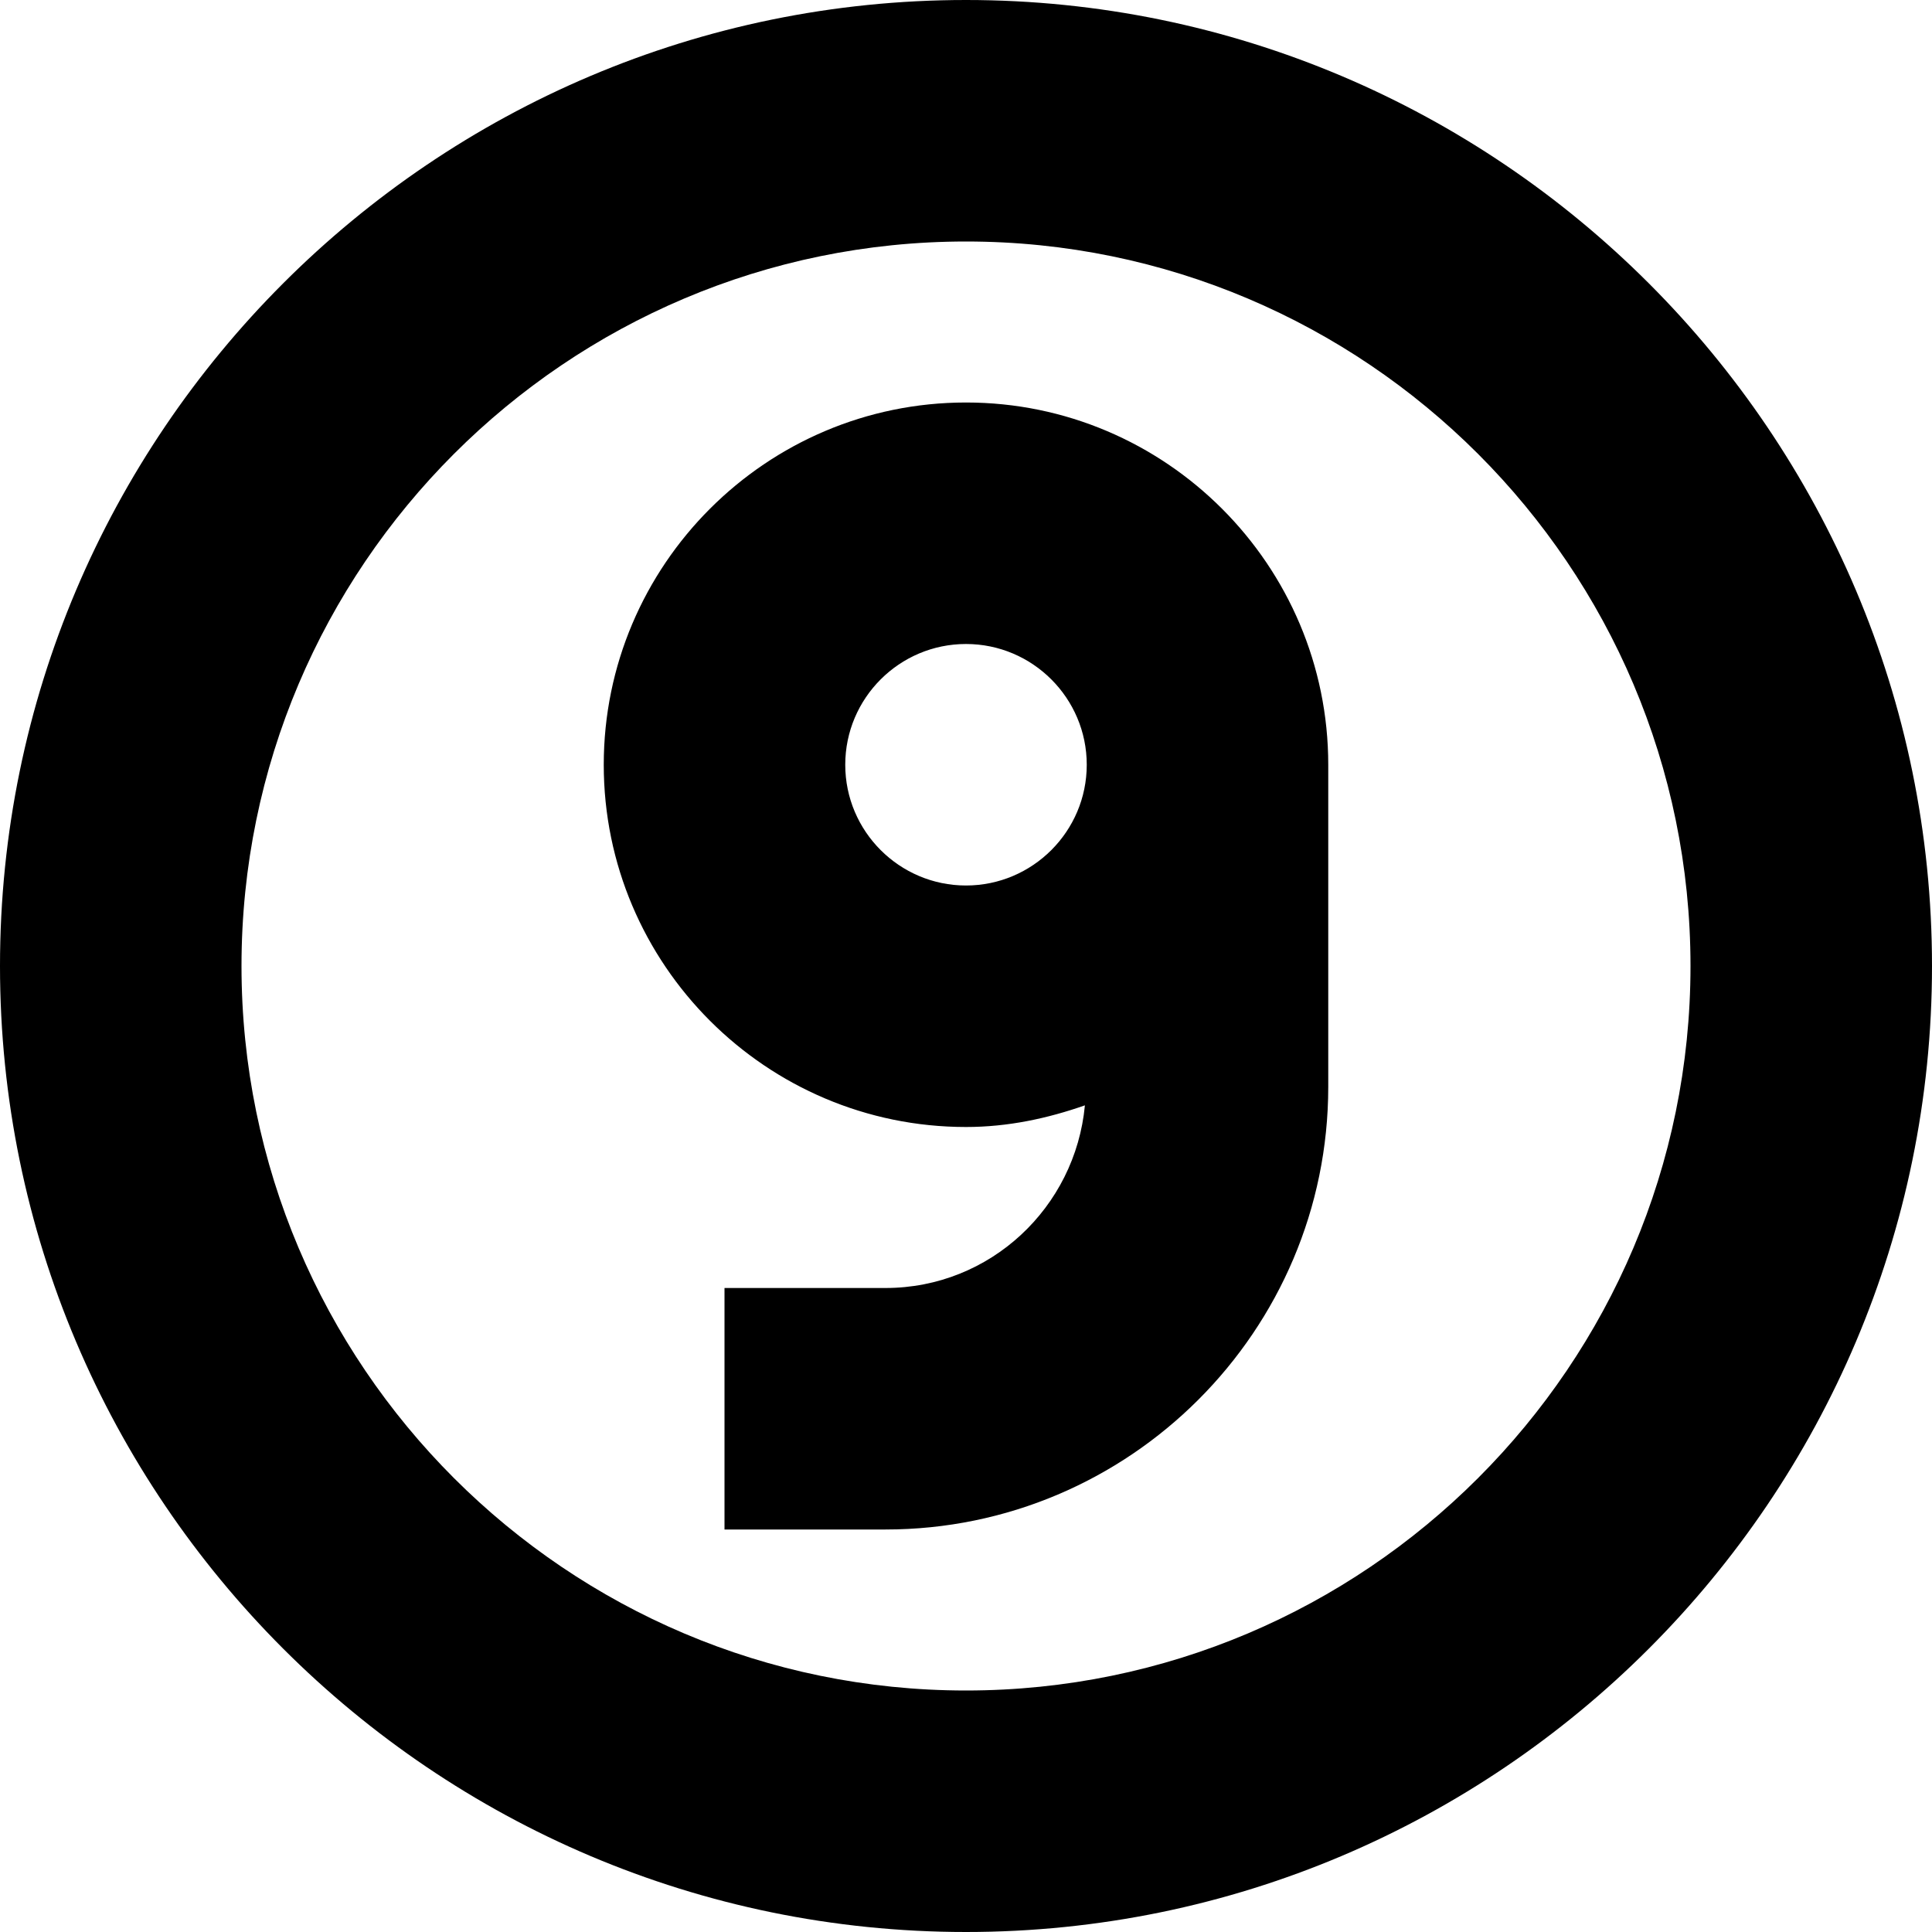 <?xml version="1.0" encoding="UTF-8"?>
<svg xmlns="http://www.w3.org/2000/svg" id="Layer_1" data-name="Layer 1" viewBox="0 0 24 24" width="512" height="512"><path d="M12,0C5.383,0,0,5.383,0,12s5.383,12,12,12,12-5.383,12-12S18.617,0,12,0Zm0,21c-4.963,0-9-4.037-9-9S7.037,3,12,3s9,4.037,9,9-4.037,9-9,9Zm0-16c-2.481,0-4.5,2.019-4.5,4.5s2.019,4.5,4.5,4.5c.52,0,1.012-.106,1.477-.269-.119,1.269-1.177,2.269-2.477,2.269h-2v3h2c3.032,0,5.5-2.468,5.5-5.5v-4c0-2.481-2.019-4.5-4.5-4.5Zm0,6c-.827,0-1.5-.673-1.5-1.5s.673-1.5,1.5-1.5,1.5,.673,1.5,1.5-.673,1.5-1.5,1.5Z"/></svg>
